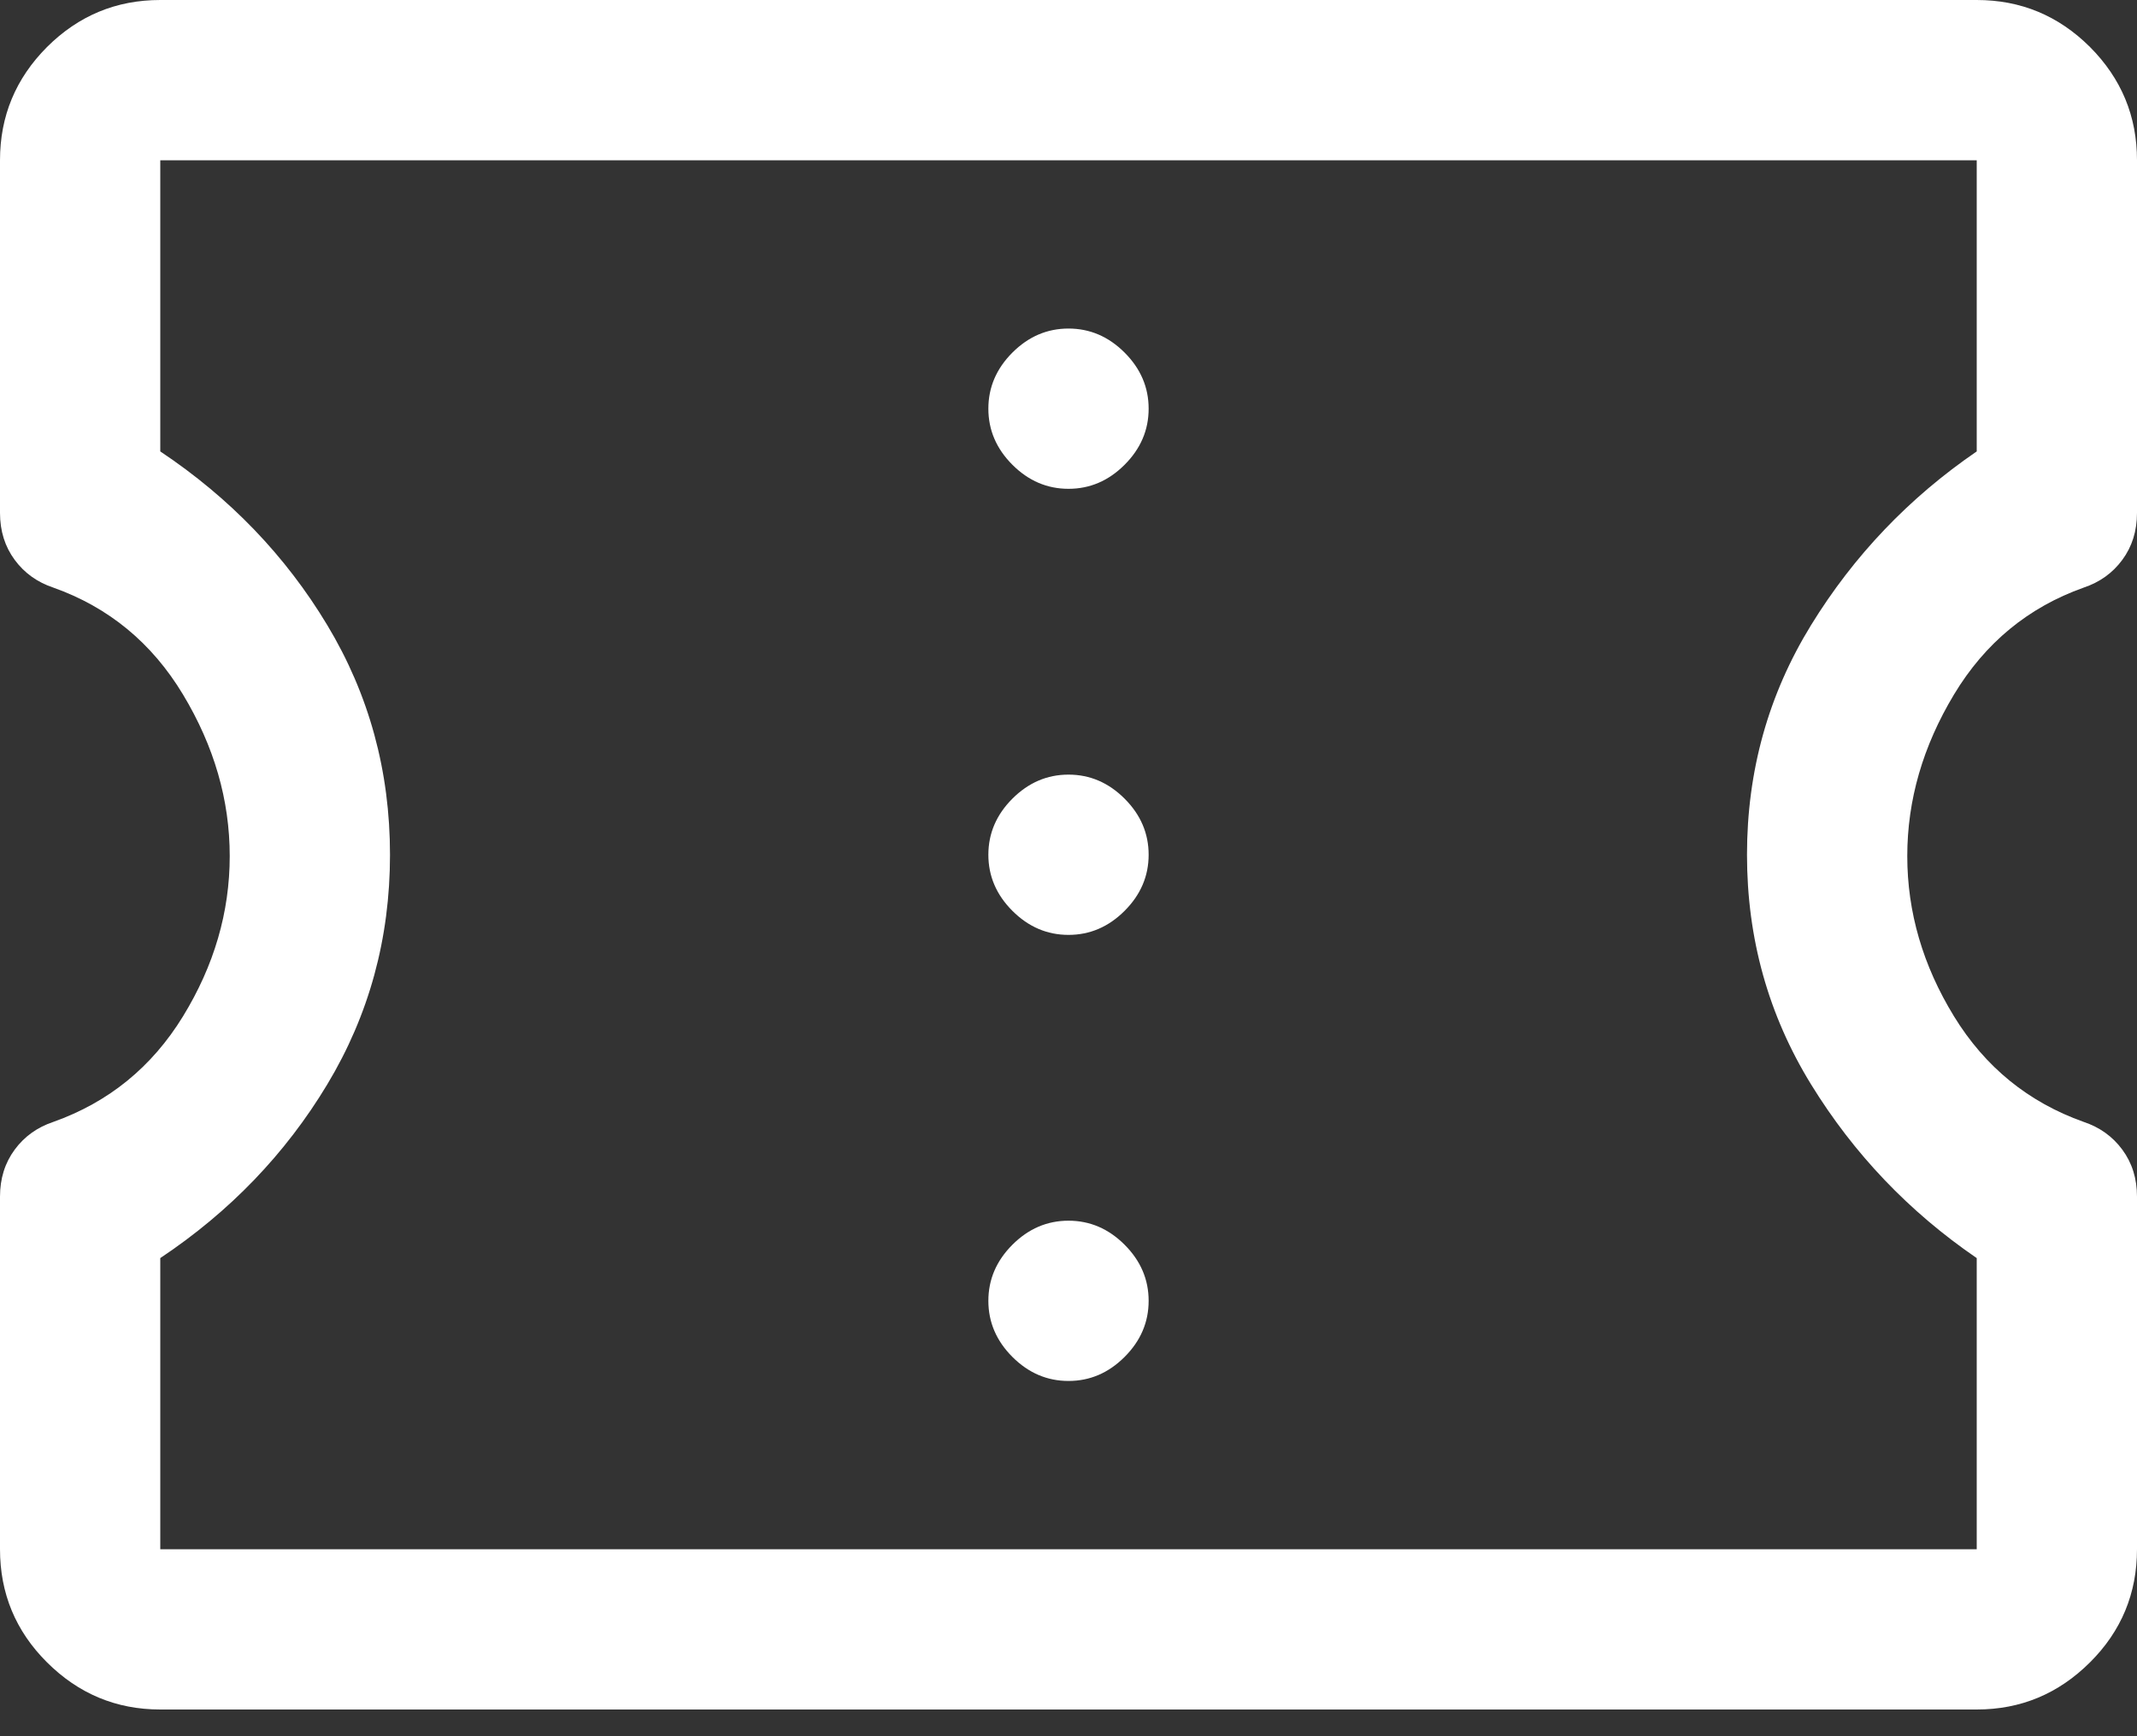 <svg width="16" height="13" viewBox="0 0 16 13" fill="none" xmlns="http://www.w3.org/2000/svg">
<rect x="0" y="0" width="16" height="13" fill="#333333" stroke="none"/>
<path d="M1.2 12.8C0.87 12.8 0.588 12.682 0.352 12.447C0.117 12.213 0 11.93 0 11.6V8.96C0 8.824 0.037 8.707 0.11 8.608C0.183 8.509 0.28 8.44 0.4 8.4C0.813 8.253 1.137 7.99 1.37 7.61C1.603 7.23 1.72 6.83 1.72 6.41C1.72 5.99 1.603 5.587 1.37 5.2C1.137 4.813 0.813 4.547 0.4 4.4C0.28 4.36 0.183 4.291 0.11 4.192C0.037 4.093 0 3.976 0 3.84V1.2C0 0.87 0.117 0.588 0.352 0.352C0.588 0.117 0.87 0 1.2 0H14.8C15.13 0 15.412 0.117 15.648 0.352C15.883 0.588 16 0.87 16 1.2V3.84C16 3.976 15.963 4.093 15.89 4.192C15.817 4.291 15.72 4.36 15.6 4.4C15.187 4.547 14.863 4.813 14.63 5.2C14.397 5.587 14.28 5.99 14.28 6.41C14.28 6.83 14.397 7.23 14.63 7.61C14.863 7.99 15.187 8.253 15.6 8.4C15.72 8.44 15.817 8.509 15.89 8.608C15.963 8.707 16 8.824 16 8.96V11.6C16 11.93 15.883 12.213 15.648 12.447C15.412 12.682 15.13 12.8 14.8 12.8H1.2ZM1.2 11.6H14.8V9.42C14.293 9.073 13.88 8.64 13.56 8.12C13.24 7.6 13.08 7.027 13.08 6.4C13.08 5.773 13.24 5.2 13.56 4.68C13.88 4.16 14.293 3.727 14.8 3.38V1.2H1.2V3.38C1.72 3.727 2.137 4.16 2.45 4.68C2.763 5.2 2.92 5.773 2.92 6.4C2.92 7.027 2.763 7.6 2.45 8.12C2.137 8.64 1.72 9.073 1.2 9.42V11.6ZM8 10.34C8.16 10.34 8.3 10.28 8.42 10.16C8.54 10.04 8.6 9.9 8.6 9.74C8.6 9.58 8.54 9.44 8.42 9.32C8.3 9.2 8.16 9.14 8 9.14C7.84 9.14 7.7 9.2 7.58 9.32C7.46 9.44 7.4 9.58 7.4 9.74C7.4 9.9 7.46 10.04 7.58 10.16C7.7 10.28 7.84 10.34 8 10.34ZM8 7C8.16 7 8.3 6.94 8.42 6.82C8.54 6.7 8.6 6.56 8.6 6.4C8.6 6.24 8.54 6.1 8.42 5.98C8.3 5.86 8.16 5.8 8 5.8C7.84 5.8 7.7 5.86 7.58 5.98C7.46 6.1 7.4 6.24 7.4 6.4C7.4 6.56 7.46 6.7 7.58 6.82C7.7 6.94 7.84 7 8 7ZM8 3.66C8.16 3.66 8.3 3.6 8.42 3.48C8.54 3.36 8.6 3.22 8.6 3.06C8.6 2.9 8.54 2.76 8.42 2.64C8.3 2.52 8.16 2.46 8 2.46C7.84 2.46 7.7 2.52 7.58 2.64C7.46 2.76 7.4 2.9 7.4 3.06C7.4 3.22 7.46 3.36 7.58 3.48C7.7 3.6 7.84 3.66 8 3.66Z" fill="white"/>
</svg>
